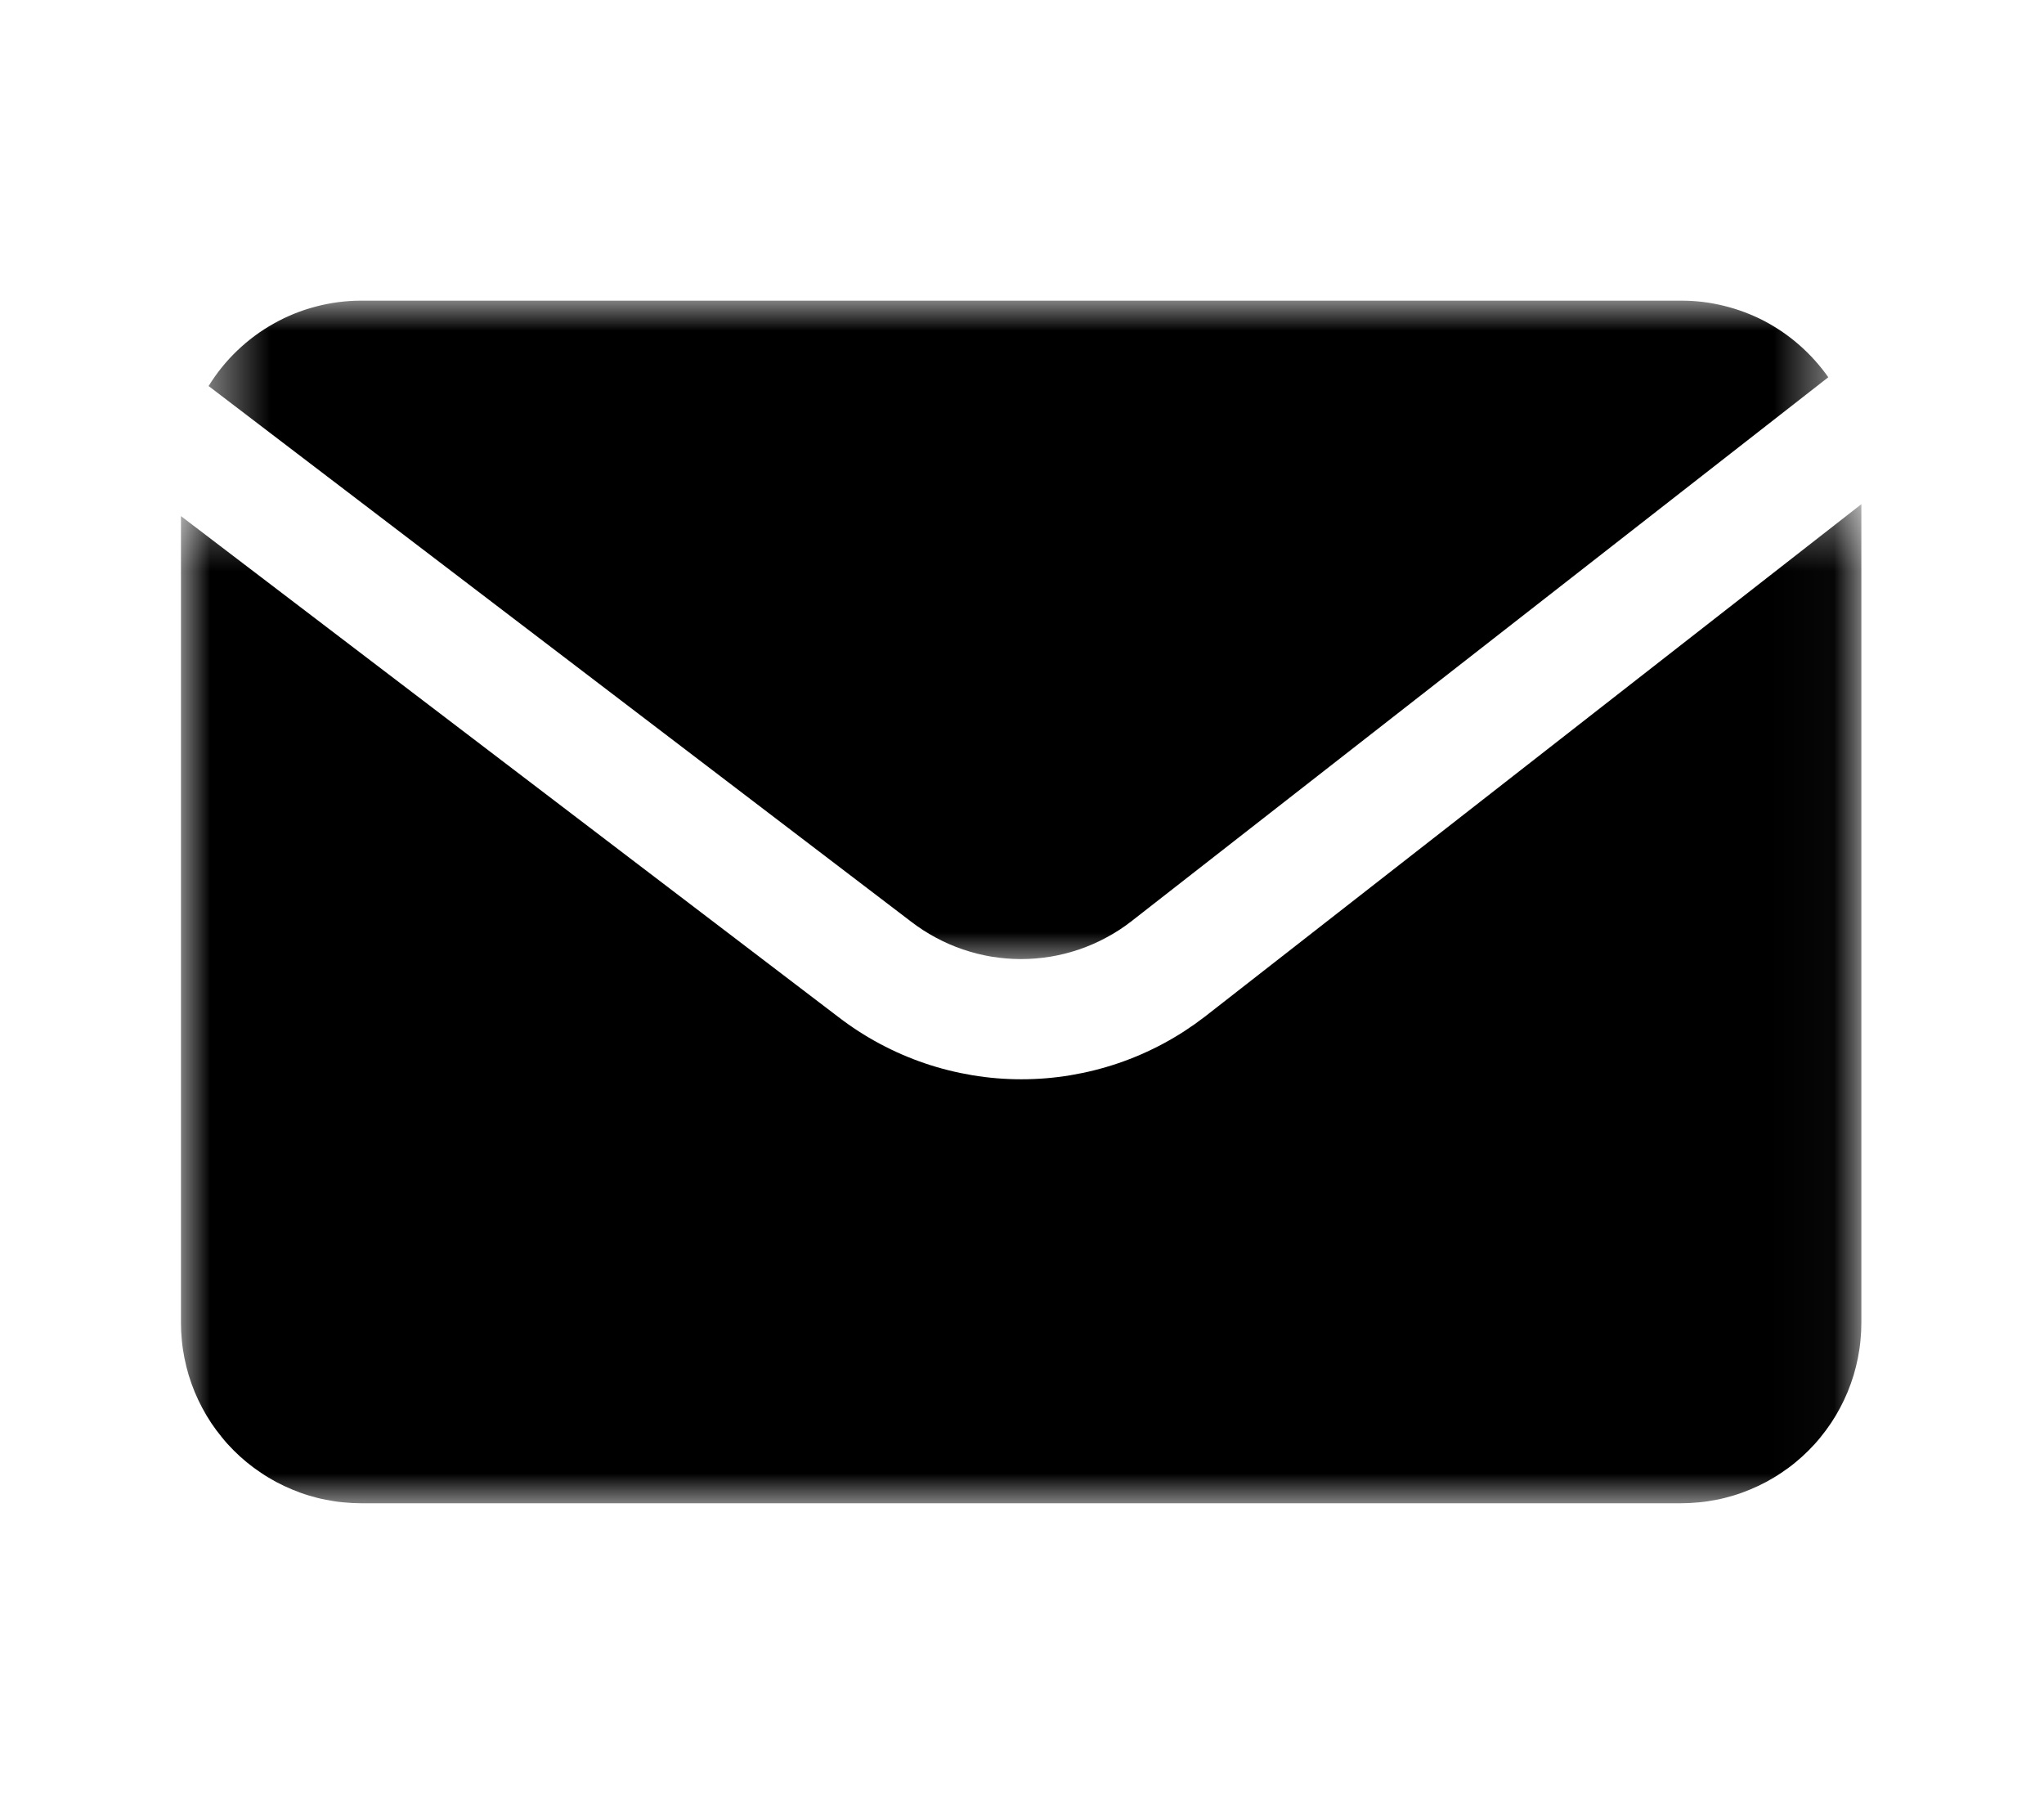 <svg width="34" height="30" viewBox="0 0 34 30" fill="none" xmlns="http://www.w3.org/2000/svg">
<mask id="mask0_1_55" style="mask-type:luminance" maskUnits="userSpaceOnUse" x="3" y="5" width="28" height="12">
<path d="M3.466 5H30.506V16.008H3.466V5Z" fill="white"/>
</mask>
<g mask="url(#mask0_1_55)">
<path d="M15.156 15.328C15.286 15.428 15.424 15.517 15.568 15.594C15.713 15.672 15.863 15.737 16.018 15.79C16.174 15.843 16.332 15.883 16.495 15.91C16.657 15.936 16.82 15.95 16.984 15.95C17.148 15.95 17.311 15.936 17.473 15.91C17.635 15.883 17.794 15.843 17.949 15.79C18.105 15.737 18.255 15.672 18.399 15.594C18.544 15.517 18.682 15.428 18.811 15.328L30.412 6.274C30.273 6.077 30.114 5.9 29.934 5.742C29.754 5.583 29.557 5.449 29.345 5.337C29.132 5.227 28.909 5.143 28.676 5.086C28.443 5.028 28.207 5 27.966 5H6.005C5.751 5.001 5.501 5.033 5.255 5.098C5.01 5.162 4.776 5.256 4.554 5.381C4.332 5.505 4.13 5.655 3.946 5.831C3.762 6.007 3.604 6.203 3.47 6.42L15.156 15.328Z" fill="black"/>
</g>
<mask id="mask1_1_55" style="mask-type:luminance" maskUnits="userSpaceOnUse" x="3" y="8" width="28" height="17">
<path d="M3 8.362H30.972V25H3V8.362Z" fill="white"/>
</mask>
<g mask="url(#mask1_1_55)">
<path d="M20.035 16.913C19.817 17.08 19.589 17.228 19.348 17.357C19.107 17.486 18.857 17.595 18.598 17.683C18.339 17.771 18.074 17.837 17.805 17.882C17.535 17.927 17.264 17.949 16.99 17.949C16.716 17.949 16.445 17.927 16.175 17.882C15.906 17.837 15.641 17.771 15.382 17.683C15.123 17.595 14.873 17.486 14.632 17.357C14.391 17.228 14.162 17.08 13.945 16.913L3.01 8.583V22C3.01 22.098 3.015 22.196 3.025 22.294C3.034 22.392 3.049 22.489 3.068 22.585C3.087 22.681 3.111 22.777 3.139 22.871C3.168 22.965 3.201 23.057 3.238 23.148C3.276 23.239 3.318 23.328 3.364 23.414C3.41 23.501 3.46 23.585 3.515 23.667C3.57 23.749 3.628 23.827 3.691 23.903C3.752 23.98 3.818 24.052 3.888 24.122C3.957 24.191 4.029 24.257 4.105 24.319C4.182 24.382 4.26 24.44 4.342 24.494C4.423 24.549 4.507 24.599 4.594 24.646C4.68 24.692 4.769 24.734 4.859 24.771C4.95 24.809 5.042 24.843 5.136 24.871C5.23 24.899 5.324 24.924 5.421 24.942C5.517 24.961 5.614 24.976 5.712 24.985C5.81 24.995 5.907 25 6.006 25H27.966C28.065 25 28.162 24.995 28.26 24.985C28.358 24.976 28.454 24.961 28.551 24.942C28.648 24.924 28.742 24.899 28.836 24.871C28.93 24.843 29.022 24.809 29.113 24.771C29.203 24.734 29.292 24.692 29.378 24.646C29.465 24.599 29.549 24.549 29.63 24.494C29.712 24.44 29.791 24.382 29.867 24.319C29.943 24.257 30.015 24.191 30.084 24.122C30.154 24.052 30.22 23.98 30.282 23.903C30.344 23.827 30.402 23.749 30.457 23.667C30.512 23.585 30.562 23.501 30.608 23.414C30.654 23.328 30.696 23.239 30.734 23.148C30.771 23.057 30.804 22.965 30.833 22.871C30.861 22.777 30.885 22.681 30.904 22.585C30.923 22.489 30.938 22.392 30.947 22.294C30.957 22.196 30.962 22.098 30.962 22V8.385L20.035 16.913Z" fill="black"/>
</g>
</svg>
